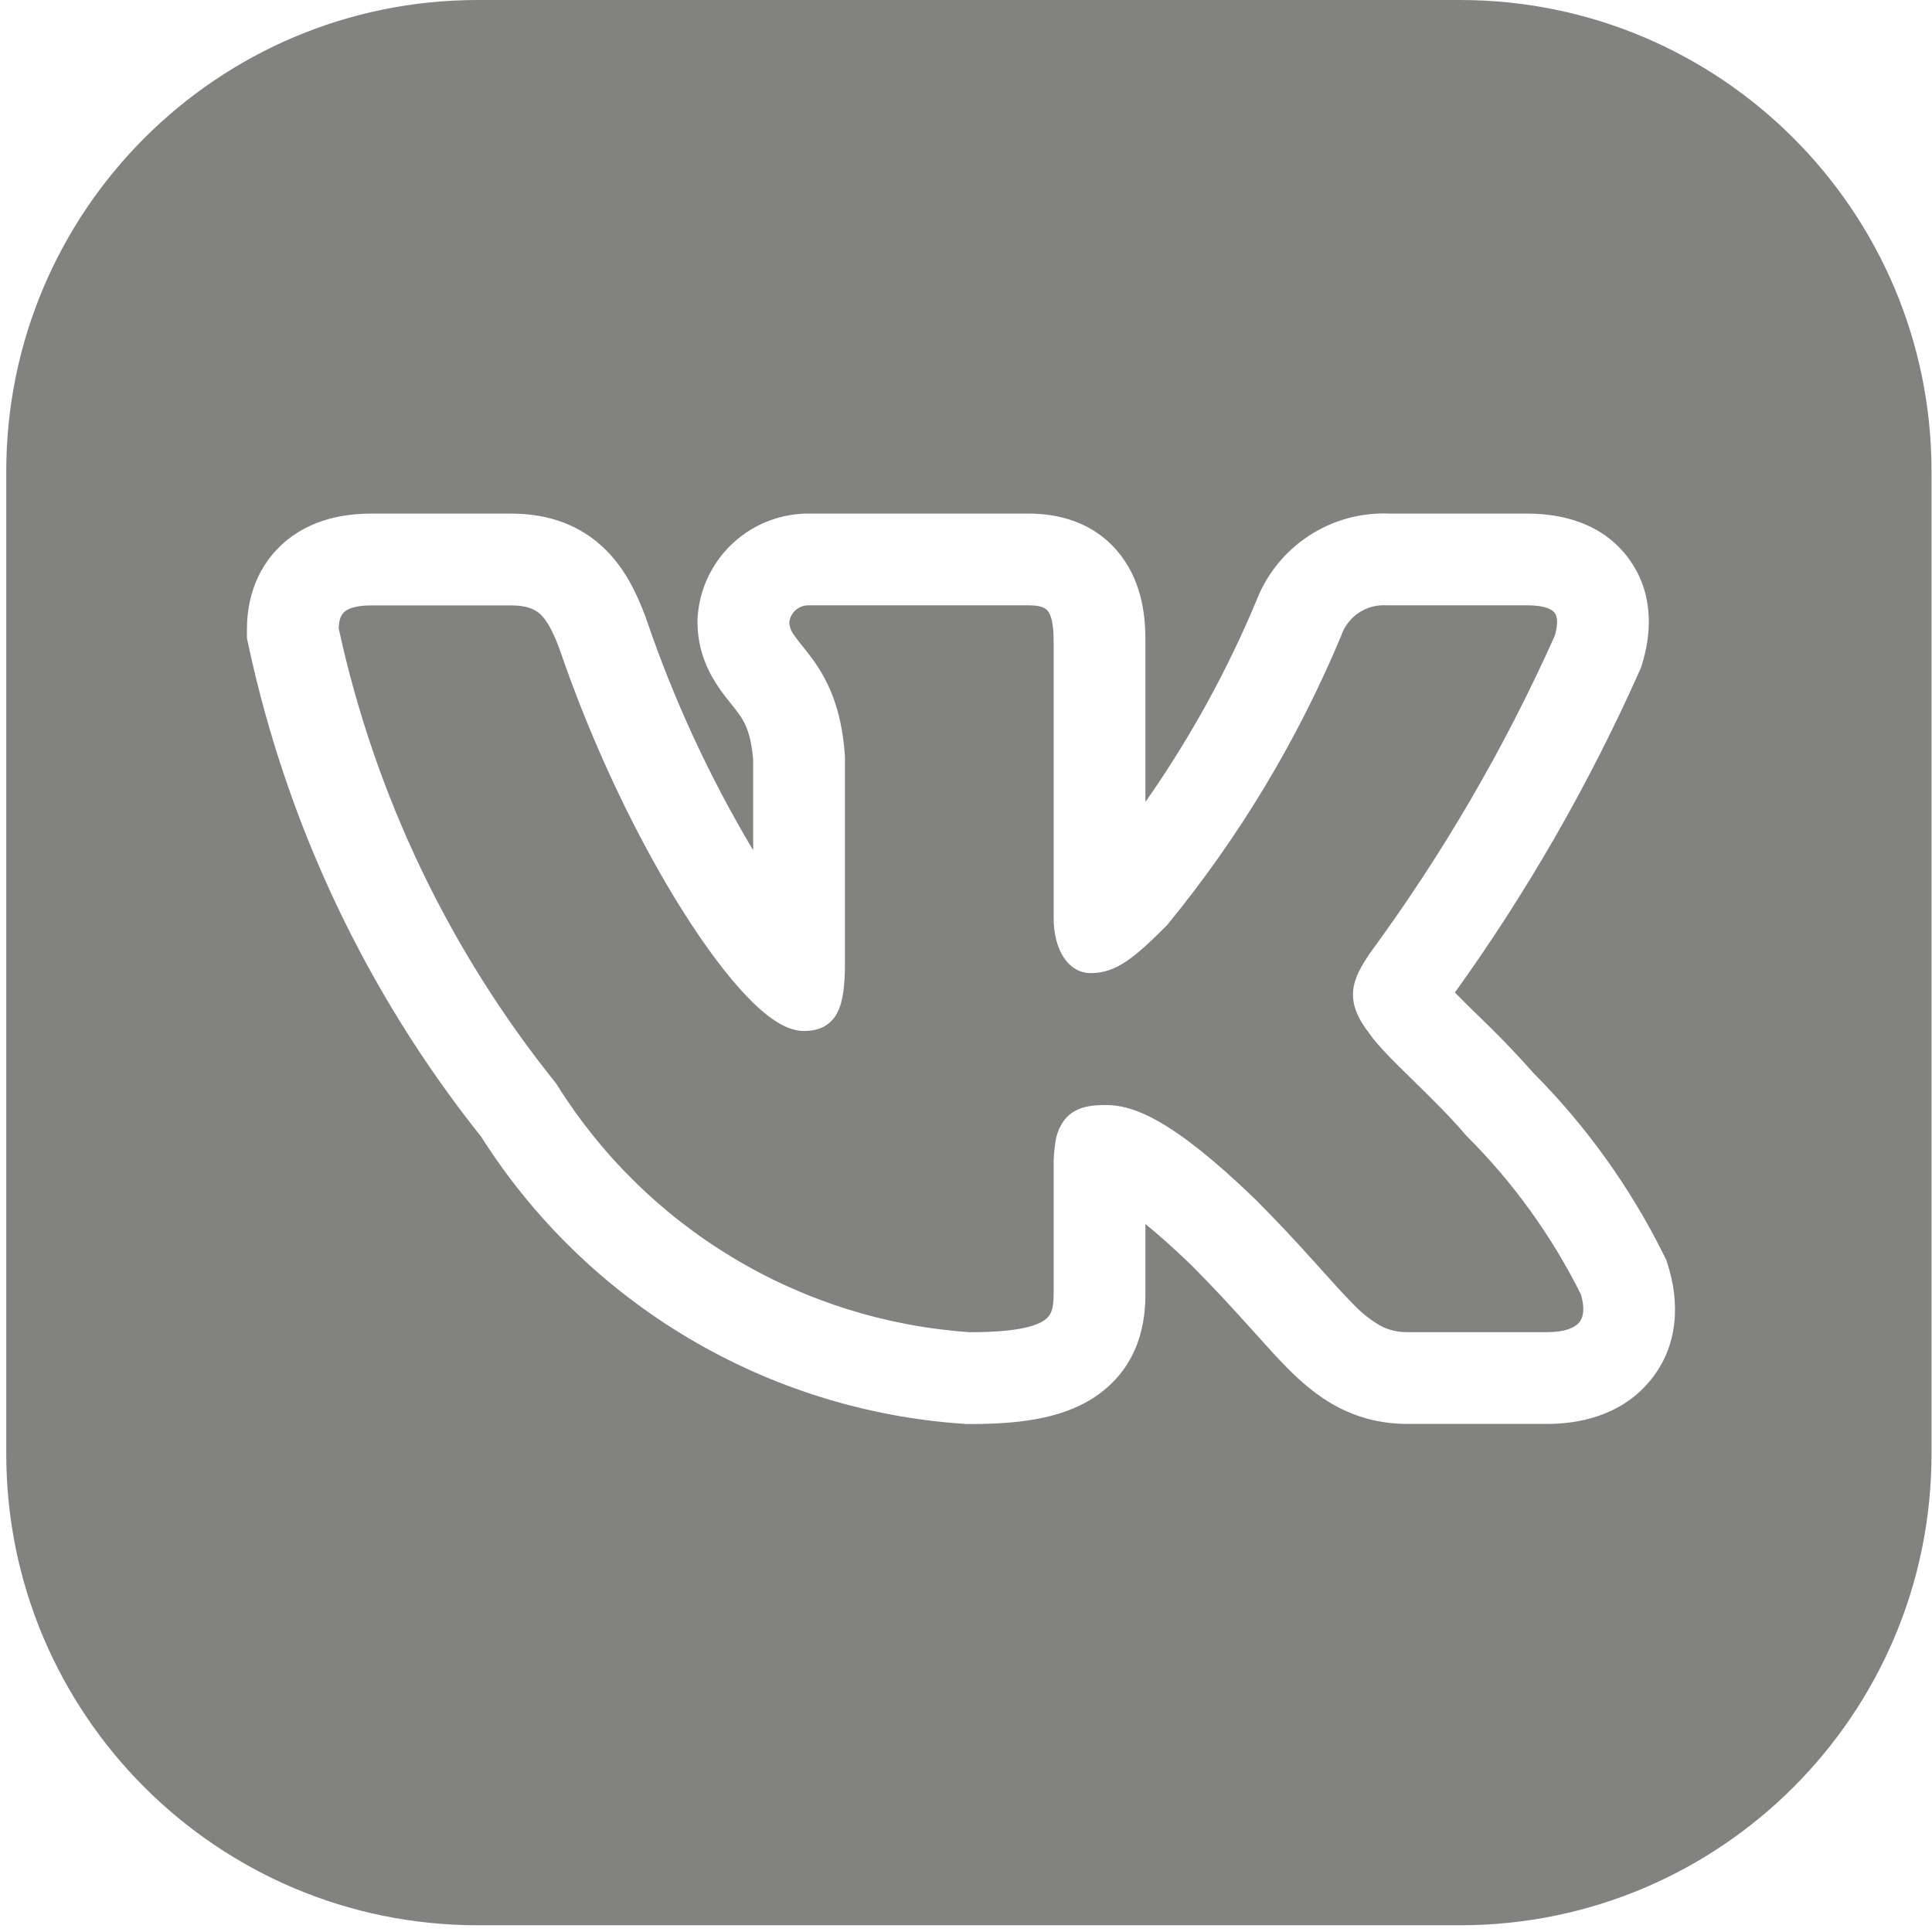 <?xml version="1.0" encoding="UTF-8"?> <svg xmlns="http://www.w3.org/2000/svg" width="246" height="246" viewBox="0 0 246 246" fill="none"> <path fill-rule="evenodd" clip-rule="evenodd" d="M60.828 0C27.674 0 0.797 26.877 0.797 60.031V185.113C0.797 218.267 27.674 245.143 60.828 245.143H185.909C219.064 245.143 245.94 218.267 245.94 185.113V60.031C245.94 26.877 219.064 0 185.909 0H60.828ZM195.292 136.666C202.009 143.425 207.593 151.222 211.831 159.757L212.182 160.466L212.416 161.222C213.709 165.421 214.02 171.271 209.907 176.039C206.129 180.418 200.761 181.306 197.014 181.306H179.243C176.096 181.306 173.128 180.628 170.3 179.14C167.698 177.761 165.618 175.899 163.935 174.209C162.618 172.885 161.174 171.275 159.706 169.638L159.627 169.55L158.598 168.412C156.674 166.278 154.43 163.831 151.61 161.011C149.281 158.768 147.38 157.1 145.845 155.854V164.72C145.845 167.774 145.37 173.889 139.395 177.878C134.962 180.831 129.064 181.321 123.408 181.321H123.081L122.762 181.298C110.361 180.466 98.331 176.722 87.647 170.372C76.963 164.021 67.927 155.241 61.271 144.745C46.712 126.481 36.577 105.097 31.659 82.264L31.441 81.251V80.208C31.441 77.917 31.83 73.586 35.25 69.971C38.733 66.302 43.399 65.398 47.271 65.398H65.034C68.859 65.398 73.066 66.294 76.618 69.527C79.664 72.285 81.183 75.899 82.134 78.385L82.196 78.548L82.259 78.72C85.751 89.021 90.323 98.923 95.9 108.261V96.786C95.619 93.093 94.646 91.66 93.96 90.74C93.703 90.382 93.446 90.063 93.056 89.58L92.978 89.478C92.612 89.026 92.043 88.31 91.506 87.523C90.306 85.77 88.811 82.981 88.811 79.203V78.852L88.834 78.501C89.095 74.885 90.737 71.507 93.42 69.068C96.103 66.628 99.621 65.314 103.246 65.398H131.028C134.44 65.398 139.356 66.286 142.752 70.773C145.596 74.513 145.845 78.953 145.845 81.602V102.115C151.431 94.147 156.148 85.604 159.915 76.632C161.21 73.199 163.557 70.263 166.622 68.245C169.687 66.227 173.311 65.231 176.976 65.398H194.482C198.291 65.398 203.971 66.302 207.523 71.319C210.951 76.18 209.985 81.555 209.136 84.383L208.956 84.991L208.699 85.567C202.289 99.931 194.432 113.604 185.25 126.374C186.137 127.28 187.035 128.173 187.945 129.054L188.241 129.343C190.693 131.684 193.045 134.127 195.292 136.666ZM159.814 152.683C162.369 155.25 164.855 157.884 167.269 160.583H167.277L168.422 161.861L168.643 162.105C170.023 163.639 171.166 164.908 172.224 165.966C173.255 167.082 174.447 168.038 175.761 168.802C176.833 169.368 178.032 169.649 179.243 169.62H197.021C199.312 169.62 200.519 169.036 201.057 168.412C201.524 167.875 201.883 166.831 201.291 164.805C197.569 157.348 192.662 150.545 186.761 144.659L186.707 144.597L186.652 144.542C184.692 142.227 182.25 139.835 179.993 137.624L179.929 137.562L179.726 137.359L179.718 137.351C177.547 135.227 175.409 133.135 174.374 131.61C172.949 129.771 172.138 128.065 172.294 126.18C172.434 124.435 173.424 122.908 174.32 121.529L174.382 121.435C183.67 108.811 191.58 95.231 197.98 80.924C198.447 79.288 198.252 78.455 197.98 78.065C197.715 77.699 196.92 77.076 194.489 77.076H176.571C175.33 76.99 174.094 77.313 173.053 77.995C172.012 78.678 171.223 79.682 170.806 80.854L170.775 80.948C165.226 94.219 157.772 106.612 148.65 117.735L148.587 117.805L148.517 117.883C144.451 121.949 142.121 123.905 138.896 123.905C136.091 123.905 134.159 121.069 134.159 116.878V81.602C134.159 79.39 133.832 78.338 133.443 77.832C133.17 77.465 132.632 77.076 131.028 77.076H103.02C102.399 77.051 101.791 77.265 101.322 77.673C100.853 78.081 100.557 78.654 100.496 79.273C100.544 79.882 100.775 80.463 101.159 80.94C101.46 81.367 101.777 81.783 102.109 82.186L102.21 82.311C102.611 82.804 103 83.305 103.379 83.815C105.249 86.362 107.173 89.954 107.586 96.326V122.604C107.586 125.432 107.36 127.59 106.557 129.054C106.128 129.858 105.443 130.494 104.61 130.862C103.838 131.197 103.036 131.275 102.35 131.275C101.042 131.275 99.772 130.69 98.658 129.958C97.497 129.195 96.289 128.12 95.051 126.826C92.573 124.232 89.831 120.563 87.042 116.161C81.456 107.342 75.567 95.345 71.204 82.521C70.331 80.231 69.599 78.945 68.773 78.182C68.033 77.52 67.005 77.084 65.034 77.084H47.271C44.996 77.084 44.1 77.629 43.734 78.019C43.376 78.392 43.158 79.008 43.127 80.021C47.722 101.182 57.174 120.985 70.736 137.866L70.814 137.959L70.877 138.06C76.521 147.109 84.233 154.689 93.377 160.177C102.522 165.665 112.838 168.904 123.478 169.628C129.08 169.628 131.69 168.965 132.913 168.147C133.832 167.54 134.159 166.706 134.159 164.72V148.741C134.137 147.583 134.221 146.425 134.409 145.282C134.561 144.298 134.954 143.366 135.554 142.571C136.886 140.904 138.935 140.701 140.797 140.701C144.287 140.701 149.218 142.47 159.79 152.66L159.814 152.683Z" fill="#828381"></path> </svg> 